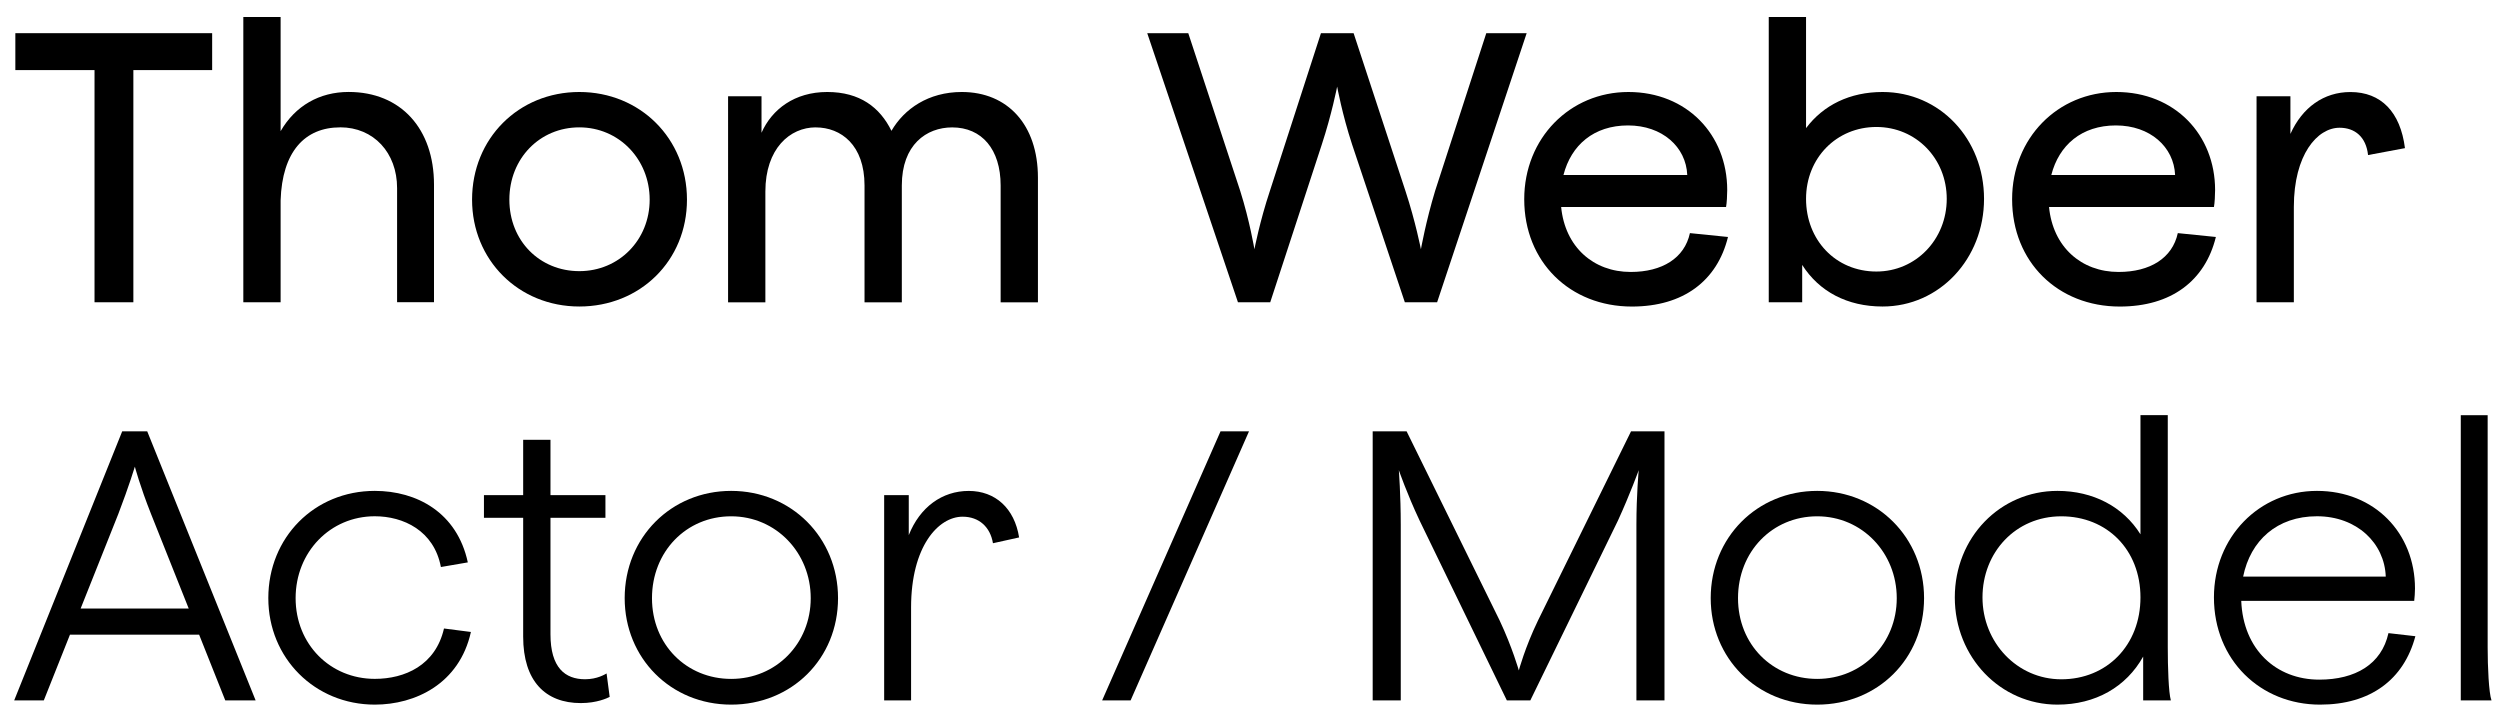 <?xml version="1.0" encoding="UTF-8"?>
<svg id="Ebene_1" data-name="Ebene 1" xmlns="http://www.w3.org/2000/svg" viewBox="0 0 583.18 167.02">
  <defs>
    <style>
      .cls-1 {
        isolation: isolate;
      }
    </style>
  </defs>
  <g id="Thom_Weber" data-name="Thom Weber" class="cls-1">
    <g class="cls-1">
      <path d="M22.05,16.35H3.58V7.74h45.91v8.61h-18.38v54.16h-9.06V16.35Z"/>
      <path d="M79.36,29.71c-8.25,0-13.54,5.65-13.9,17.04v23.76h-8.7V3.97h8.7v26.63c3.41-5.92,9.06-9.15,15.87-9.15,12.2,0,19.91,8.61,19.91,21.61v27.44h-8.61v-26.63c0-8.25-5.47-14.17-13.27-14.17Z"/>
      <path d="M110.12,46.57c0-14.26,10.85-25.11,25.02-25.11s25.11,10.85,25.11,25.11-10.94,24.93-25.11,24.93-25.02-10.85-25.02-24.93ZM135.14,63.25c9.24,0,16.41-7.26,16.41-16.68s-7.17-16.86-16.41-16.86-16.32,7.26-16.32,16.86,7.08,16.68,16.32,16.68Z"/>
      <path d="M190.29,29.71c-6.01,0-11.75,4.93-11.75,14.98v25.83h-8.7V22.45h7.8v8.52c2.42-5.47,7.71-9.51,15.33-9.51s12.29,3.59,14.98,9.06c2.96-5.11,8.61-9.06,16.41-9.06,10.67,0,17.76,7.62,17.76,20v29.06h-8.7v-27.26c0-8.43-4.39-13.54-11.3-13.54-6.01,0-11.75,4.04-11.75,13.54v27.26h-8.7v-27.26c0-9.42-5.47-13.54-11.39-13.54Z"/>
      <path d="M267.59,7.74h9.6l12.11,36.77c2.24,7.08,3.32,13.63,3.32,13.63,0,0,1.26-6.55,3.59-13.54l11.93-36.86h7.62l12.11,36.86c2.33,7.08,3.59,13.54,3.59,13.54,0,0,1.17-6.55,3.32-13.63l11.93-36.77h9.42l-20.89,62.77h-7.53l-12.29-36.77c-2.33-7.08-3.5-13.54-3.5-13.54,0,0-1.26,6.46-3.59,13.54l-12.02,36.77h-7.53l-21.16-62.77Z"/>
      <path d="M355.56,46.48c0-14.26,10.67-25.02,24.3-25.02s23.05,9.95,23.05,22.87c0,1.08-.09,3.05-.27,3.95h-38.47c.9,9.33,7.53,15.16,16.23,15.16,7.35,0,12.55-3.23,13.81-9.06l8.88.9c-2.51,10.22-10.4,16.23-22.42,16.23-14.44,0-25.11-10.4-25.11-25.02ZM393.59,40.83c-.27-6.55-5.83-11.57-13.81-11.57s-13.27,4.57-15.07,11.57h28.88Z"/>
      <path d="M420.4,61.81v8.7h-7.8V3.97h8.7v25.92c4.04-5.38,10.22-8.43,17.85-8.43,13.36,0,23.67,10.94,23.67,24.93s-10.4,25.11-23.67,25.11c-8.25,0-14.8-3.5-18.74-9.69ZM437.71,63.34c9.24,0,16.41-7.53,16.41-16.95s-7.17-16.77-16.41-16.77-16.41,7.17-16.41,16.77,6.91,16.95,16.41,16.95Z"/>
      <path d="M469.37,46.48c0-14.26,10.67-25.02,24.3-25.02s23.05,9.95,23.05,22.87c0,1.08-.09,3.05-.27,3.95h-38.47c.9,9.33,7.53,15.16,16.23,15.16,7.35,0,12.55-3.23,13.81-9.06l8.88.9c-2.51,10.22-10.4,16.23-22.42,16.23-14.44,0-25.11-10.4-25.11-25.02ZM507.39,40.83c-.27-6.55-5.83-11.57-13.81-11.57s-13.27,4.57-15.07,11.57h28.88Z"/>
      <path d="M526.4,22.45h7.89v8.79c2.78-6.19,7.8-9.77,13.99-9.77,7.17,0,11.66,4.66,12.73,13.09l-8.61,1.61c-.45-4.21-3.05-6.37-6.64-6.37-5.2,0-10.67,6.28-10.67,18.47v22.24h-8.7V22.45Z"/>
    </g>
  </g>
  <g id="Actor_Model" data-name="Actor Model" class="cls-1">
    <g class="cls-1">
      <path d="M28.51,100.61h5.83l25.29,62.77h-7.08l-6.1-15.33h-30.13l-6.1,15.33H3.31l25.2-62.77ZM44.02,141.95l-8.79-22.06c-2.6-6.55-3.77-11.03-3.77-11.03,0,0-1.35,4.48-3.86,11.03l-8.79,22.06h25.2Z"/>
      <path d="M62.59,139.53c0-14.17,10.76-25.02,24.84-25.02,9.77,0,19.19,5.02,21.7,16.68l-6.28,1.08c-1.61-8.52-8.79-11.84-15.42-11.84-10.4,0-18.47,8.34-18.47,19.1s8.07,18.83,18.47,18.83c6.99,0,14.17-3.14,16.14-11.75l6.28.81c-2.69,12.11-13,16.95-22.42,16.95-13.99,0-24.84-10.85-24.84-24.84Z"/>
      <path d="M122.04,148.5v-27.71h-9.15v-5.29h9.15v-12.91h6.37v12.91h12.82v5.29h-12.82v27.17c0,7.8,3.41,10.49,8.07,10.49,2.87,0,4.66-1.17,5.02-1.35l.72,5.47c-.54.27-2.96,1.44-6.73,1.44-8.25,0-13.45-5.11-13.45-15.51Z"/>
      <path d="M145.72,139.53c0-14.17,10.85-25.02,24.84-25.02s24.93,10.85,24.93,25.02-10.85,24.84-24.93,24.84-24.84-10.85-24.84-24.84ZM170.56,158.37c10.49,0,18.56-8.25,18.56-18.83s-8.07-19.1-18.56-19.1-18.47,8.25-18.47,19.1,8.07,18.83,18.47,18.83Z"/>
      <path d="M206.25,115.5h5.74v9.33c2.6-6.55,7.8-10.31,13.99-10.31s10.67,4.04,11.75,10.85l-6.1,1.35c-.63-3.77-3.23-6.19-7.08-6.19-5.65,0-12.02,6.91-12.02,21.16v21.7h-6.28v-47.89Z"/>
      <path d="M284.72,100.61h6.64l-27.62,62.77h-6.64l27.62-62.77Z"/>
      <path d="M320.23,100.61h7.89l21.7,44.12c2.96,6.28,4.48,11.66,4.48,11.66,0,0,1.44-5.38,4.48-11.66l21.7-44.12h7.8v62.77h-6.55v-40.98c0-6.99.54-12.73.54-12.73,0,0-1.97,5.47-4.84,11.75l-20.45,41.97h-5.47l-20.36-41.97c-2.96-6.28-4.84-11.75-4.84-11.75,0,0,.45,5.74.45,12.73v40.98h-6.55v-62.77Z"/>
      <path d="M399.06,139.53c0-14.17,10.85-25.02,24.84-25.02s24.93,10.85,24.93,25.02-10.85,24.84-24.93,24.84-24.84-10.85-24.84-24.84ZM423.9,158.37c10.49,0,18.56-8.25,18.56-18.83s-8.07-19.1-18.56-19.1-18.47,8.25-18.47,19.1,8.07,18.83,18.47,18.83Z"/>
      <path d="M456,139.35c0-13.99,10.58-24.84,23.94-24.84,8.34,0,15.33,3.68,19.37,10.13v-27.8h6.37v54.16c0,4.57.18,10.49.72,12.38h-6.46v-10.22c-3.95,7.08-11.12,11.21-20,11.21-13.27,0-23.94-11.03-23.94-25.02ZM480.84,158.46c10.67,0,18.47-7.98,18.47-19.1s-7.8-18.92-18.47-18.92-18.38,8.43-18.38,18.92,8.07,19.1,18.38,19.1Z"/>
      <path d="M516.45,139.35c0-14.08,10.58-24.84,24.03-24.84s22.87,9.86,22.87,22.78c0,.81-.09,2.24-.18,2.87h-40.35c.45,11.39,8.16,18.38,18.2,18.38,8.43,0,14.53-3.59,16.14-10.85l6.28.72c-2.69,10.13-10.49,15.96-22.24,15.96-13.9,0-24.75-10.4-24.75-25.02ZM556.53,134.51c-.27-7.8-6.73-14.08-16.05-14.08s-15.51,5.65-17.22,14.08h33.27Z"/>
      <path d="M574.02,96.85h6.28v54.16c0,4.57.27,10.58.9,12.38h-7.17v-66.54Z"/>
    </g>
  </g>
</svg>